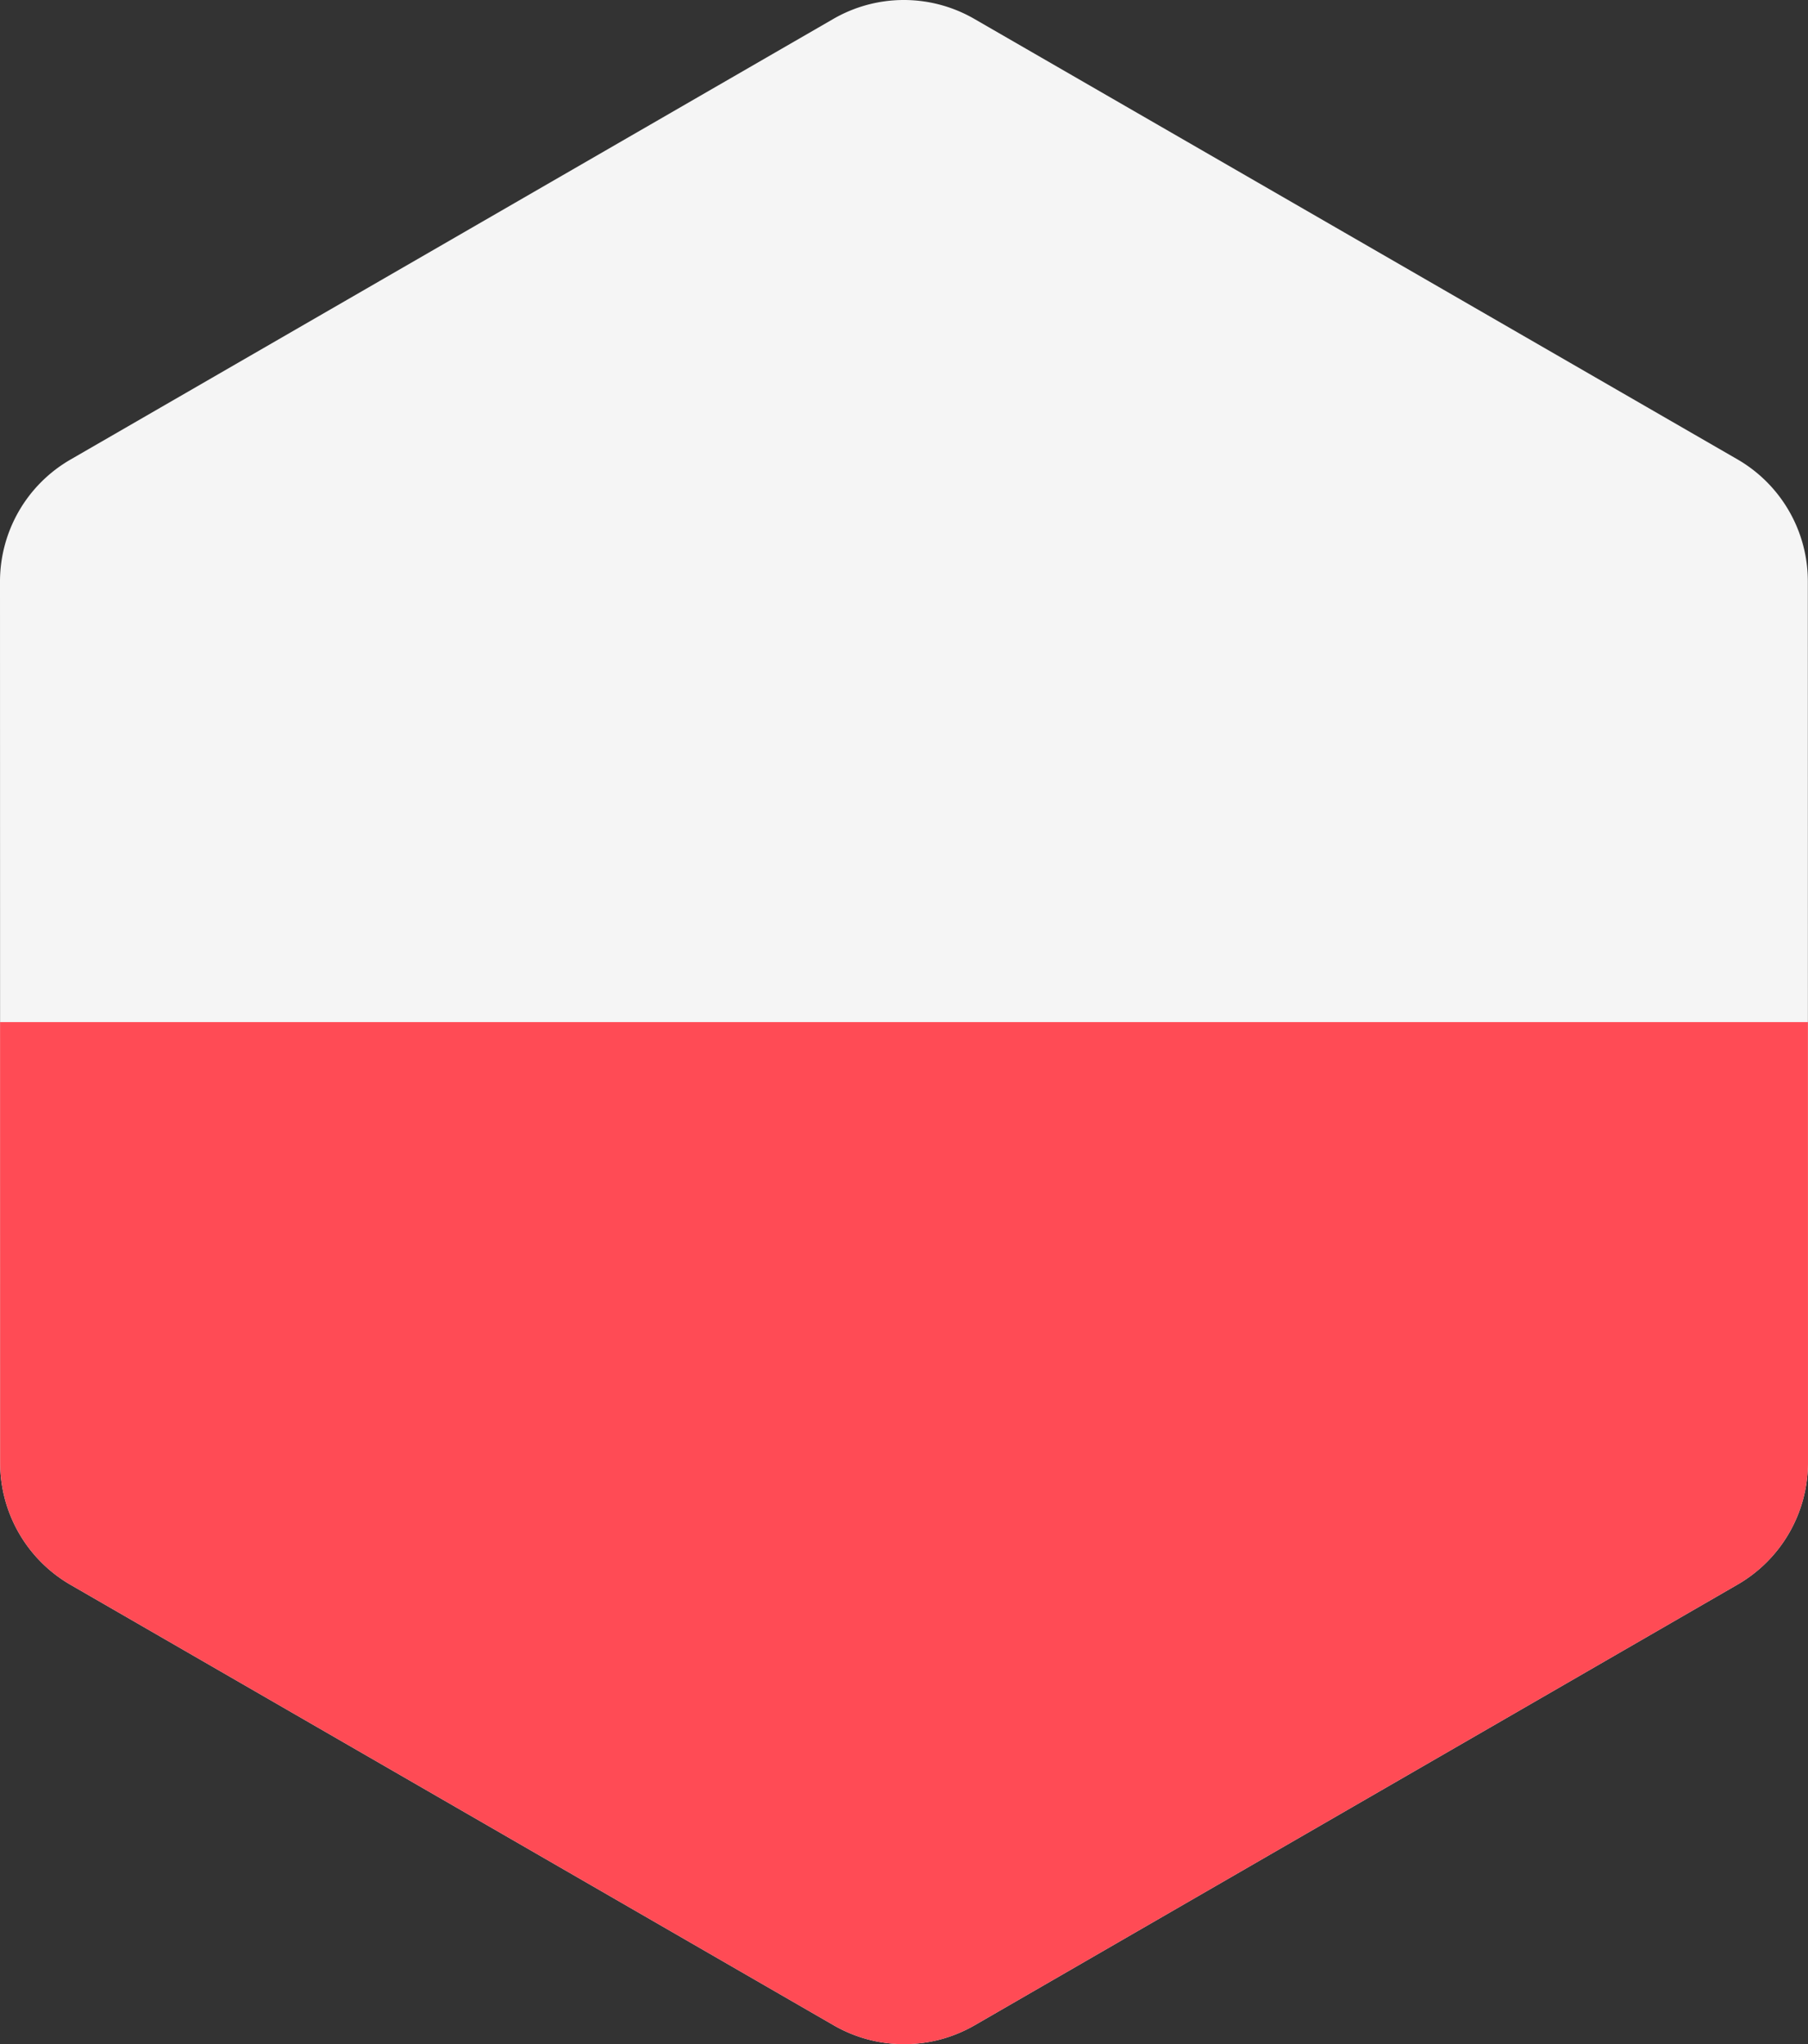<svg xmlns="http://www.w3.org/2000/svg" viewBox="0 0 452.899 512" focusable="false"><rect x="0" y="0" width="452.899" height="512" fill="#333333" stroke="none"/><path fill="#f5f5f5" d="M452.879 256l-.019-110.395a35.288 35.288 0 00-17.649-30.557L244.049 4.725a35.284 35.284 0 00-35.287.006L17.638 115.118A35.285 35.285 0 000 145.68l.019 110.319.019 110.395a35.288 35.288 0 0017.649 30.557l191.161 110.325a35.289 35.289 0 0035.287-.006L435.26 396.88a35.289 35.289 0 0017.639-30.563z"/><path fill="#ff4b55" d="M17.685 396.951l191.161 110.325a35.289 35.289 0 0035.287-.006l191.125-110.389a35.289 35.289 0 0017.639-30.563L452.879 256H.017l.019 110.395a35.29 35.29 0 0017.649 30.556z"/></svg>